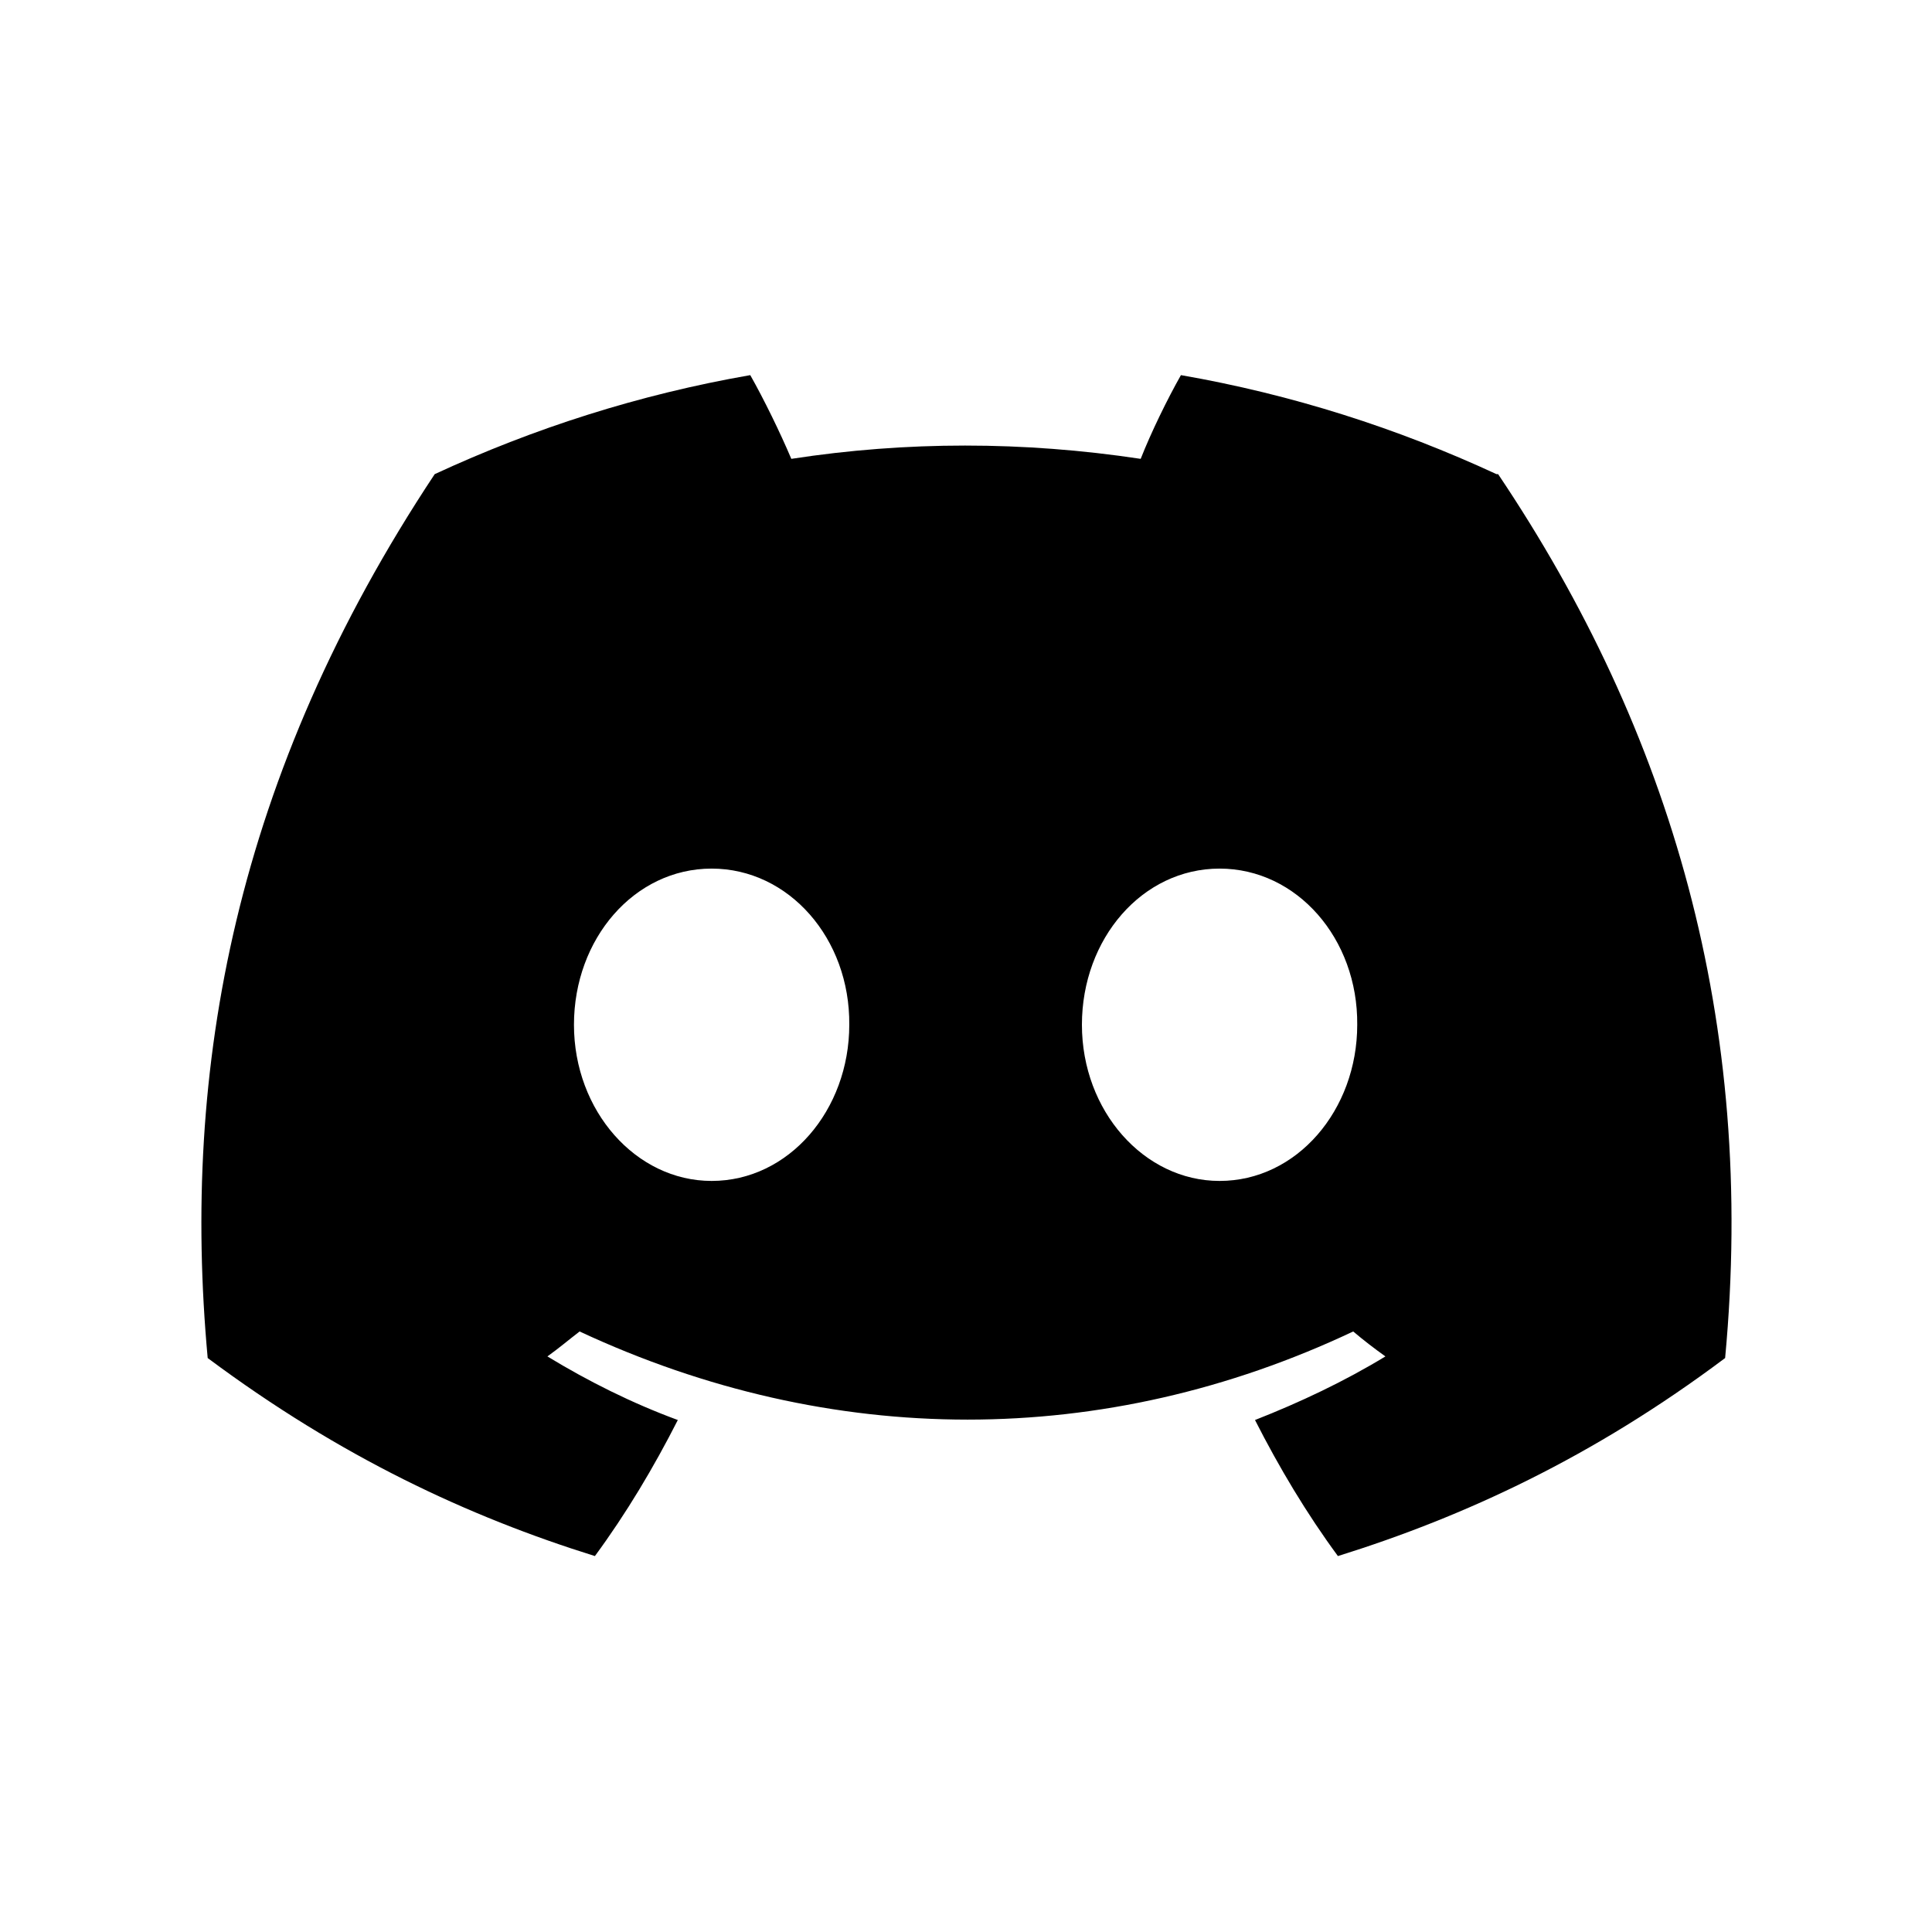 <?xml version="1.0" encoding="UTF-8"?>
<svg id="discord" xmlns="http://www.w3.org/2000/svg" viewBox="0 0 24 24">
  <path d="M18.59,5.89c-1.23-.57-2.54-.99-3.92-1.23-.17,.3-.37,.71-.5,1.04-1.46-.22-2.91-.22-4.34,0-.14-.33-.34-.74-.51-1.04-1.38,.24-2.69,.66-3.92,1.23-2.48,3.74-3.15,7.39-2.82,10.98,1.65,1.23,3.24,1.97,4.81,2.46,.39-.53,.73-1.1,1.03-1.69-.57-.21-1.11-.48-1.62-.79,.14-.1,.27-.21,.4-.31,3.13,1.46,6.52,1.46,9.61,0,.13,.11,.26,.21,.4,.31-.51,.31-1.06,.57-1.62,.79,.3,.59,.64,1.16,1.03,1.69,1.57-.49,3.17-1.23,4.81-2.46,.39-4.17-.67-7.78-2.82-10.98ZM8.84,14.67c-.94,0-1.71-.87-1.71-1.94s.75-1.94,1.71-1.94,1.72,.87,1.71,1.94c0,1.06-.75,1.94-1.71,1.94Zm6.31,0c-.94,0-1.71-.87-1.71-1.94s.75-1.94,1.71-1.94,1.72,.87,1.71,1.94c0,1.06-.75,1.94-1.71,1.94Z"/>
</svg>